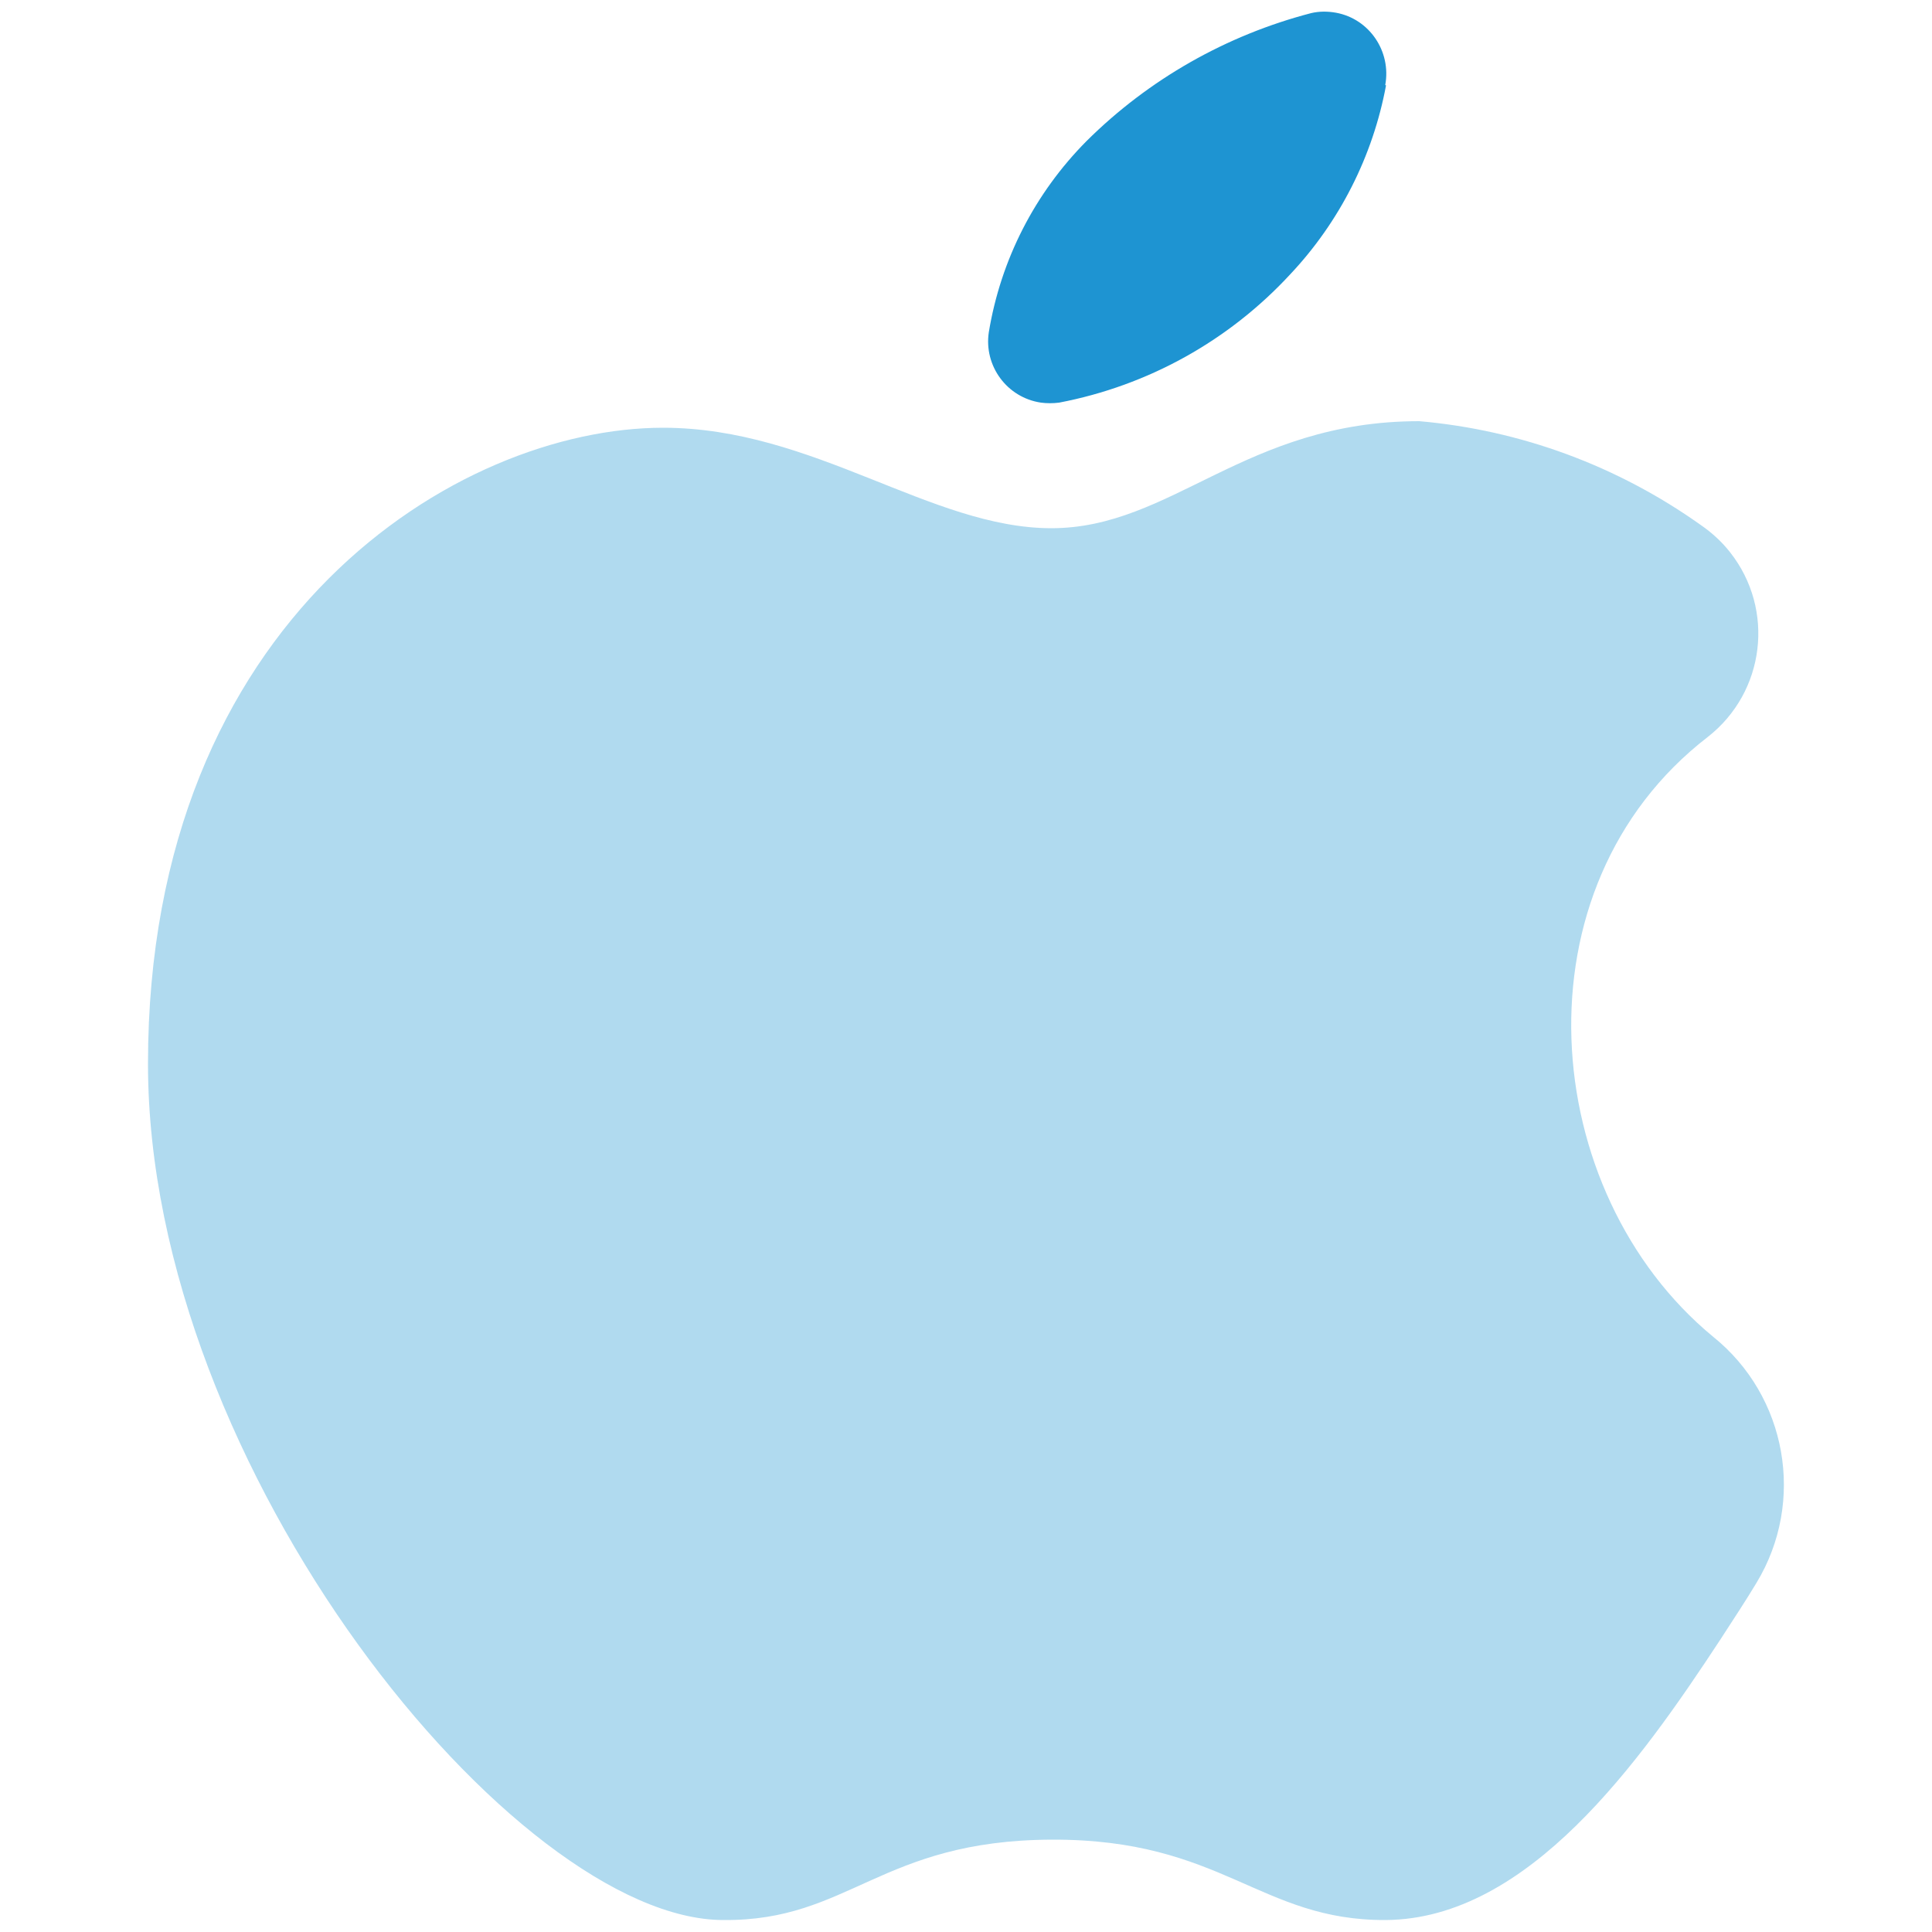 <svg xmlns="http://www.w3.org/2000/svg" id="Layer_1" data-name="Layer 1" version="1.1" viewBox="0 0 50 50"><defs><style> .cls-1 { isolation: isolate; opacity: .35; } .cls-1, .cls-2 { fill: #1e94d2; stroke-width: 0px; } </style></defs><g id="apple_logo" data-name="apple logo"><path id="Path_139" data-name="Path 139" class="cls-1" d="M36.73,10.9c-4.51,0-6.4,2.77-9.52,2.77s-6.15-2.6-10.05-2.6c-5.29,0-13.33,4.91-13.33,16.46,0,10.51,9.52,22.16,14.89,22.16,3.26.03,4.06-2.06,8.49-2.08s5.39,2.1,8.66,2.08c3.68-.03,6.56-4.07,8.66-7.27.35-.54.66-1.01.93-1.46,1.27-2.1.79-4.83-1.13-6.37-4.53-3.74-5.19-11.62-.13-15.52,1.48-1.16,1.74-3.29.58-4.77-.21-.27-.47-.51-.76-.71-2.15-1.53-4.66-2.46-7.29-2.69Z"/><path id="Path_140" data-name="Path 140" class="cls-2" d="M35.85,2.2c.16-.87-.41-1.71-1.27-1.87-.22-.04-.44-.04-.65.01-2.19.57-4.2,1.71-5.81,3.31-1.34,1.35-2.22,3.07-2.53,4.95-.13.87.47,1.69,1.35,1.82.15.02.31.02.47,0,2.3-.44,4.39-1.6,5.98-3.32,1.28-1.36,2.14-3.06,2.48-4.89Z"/></g></svg>